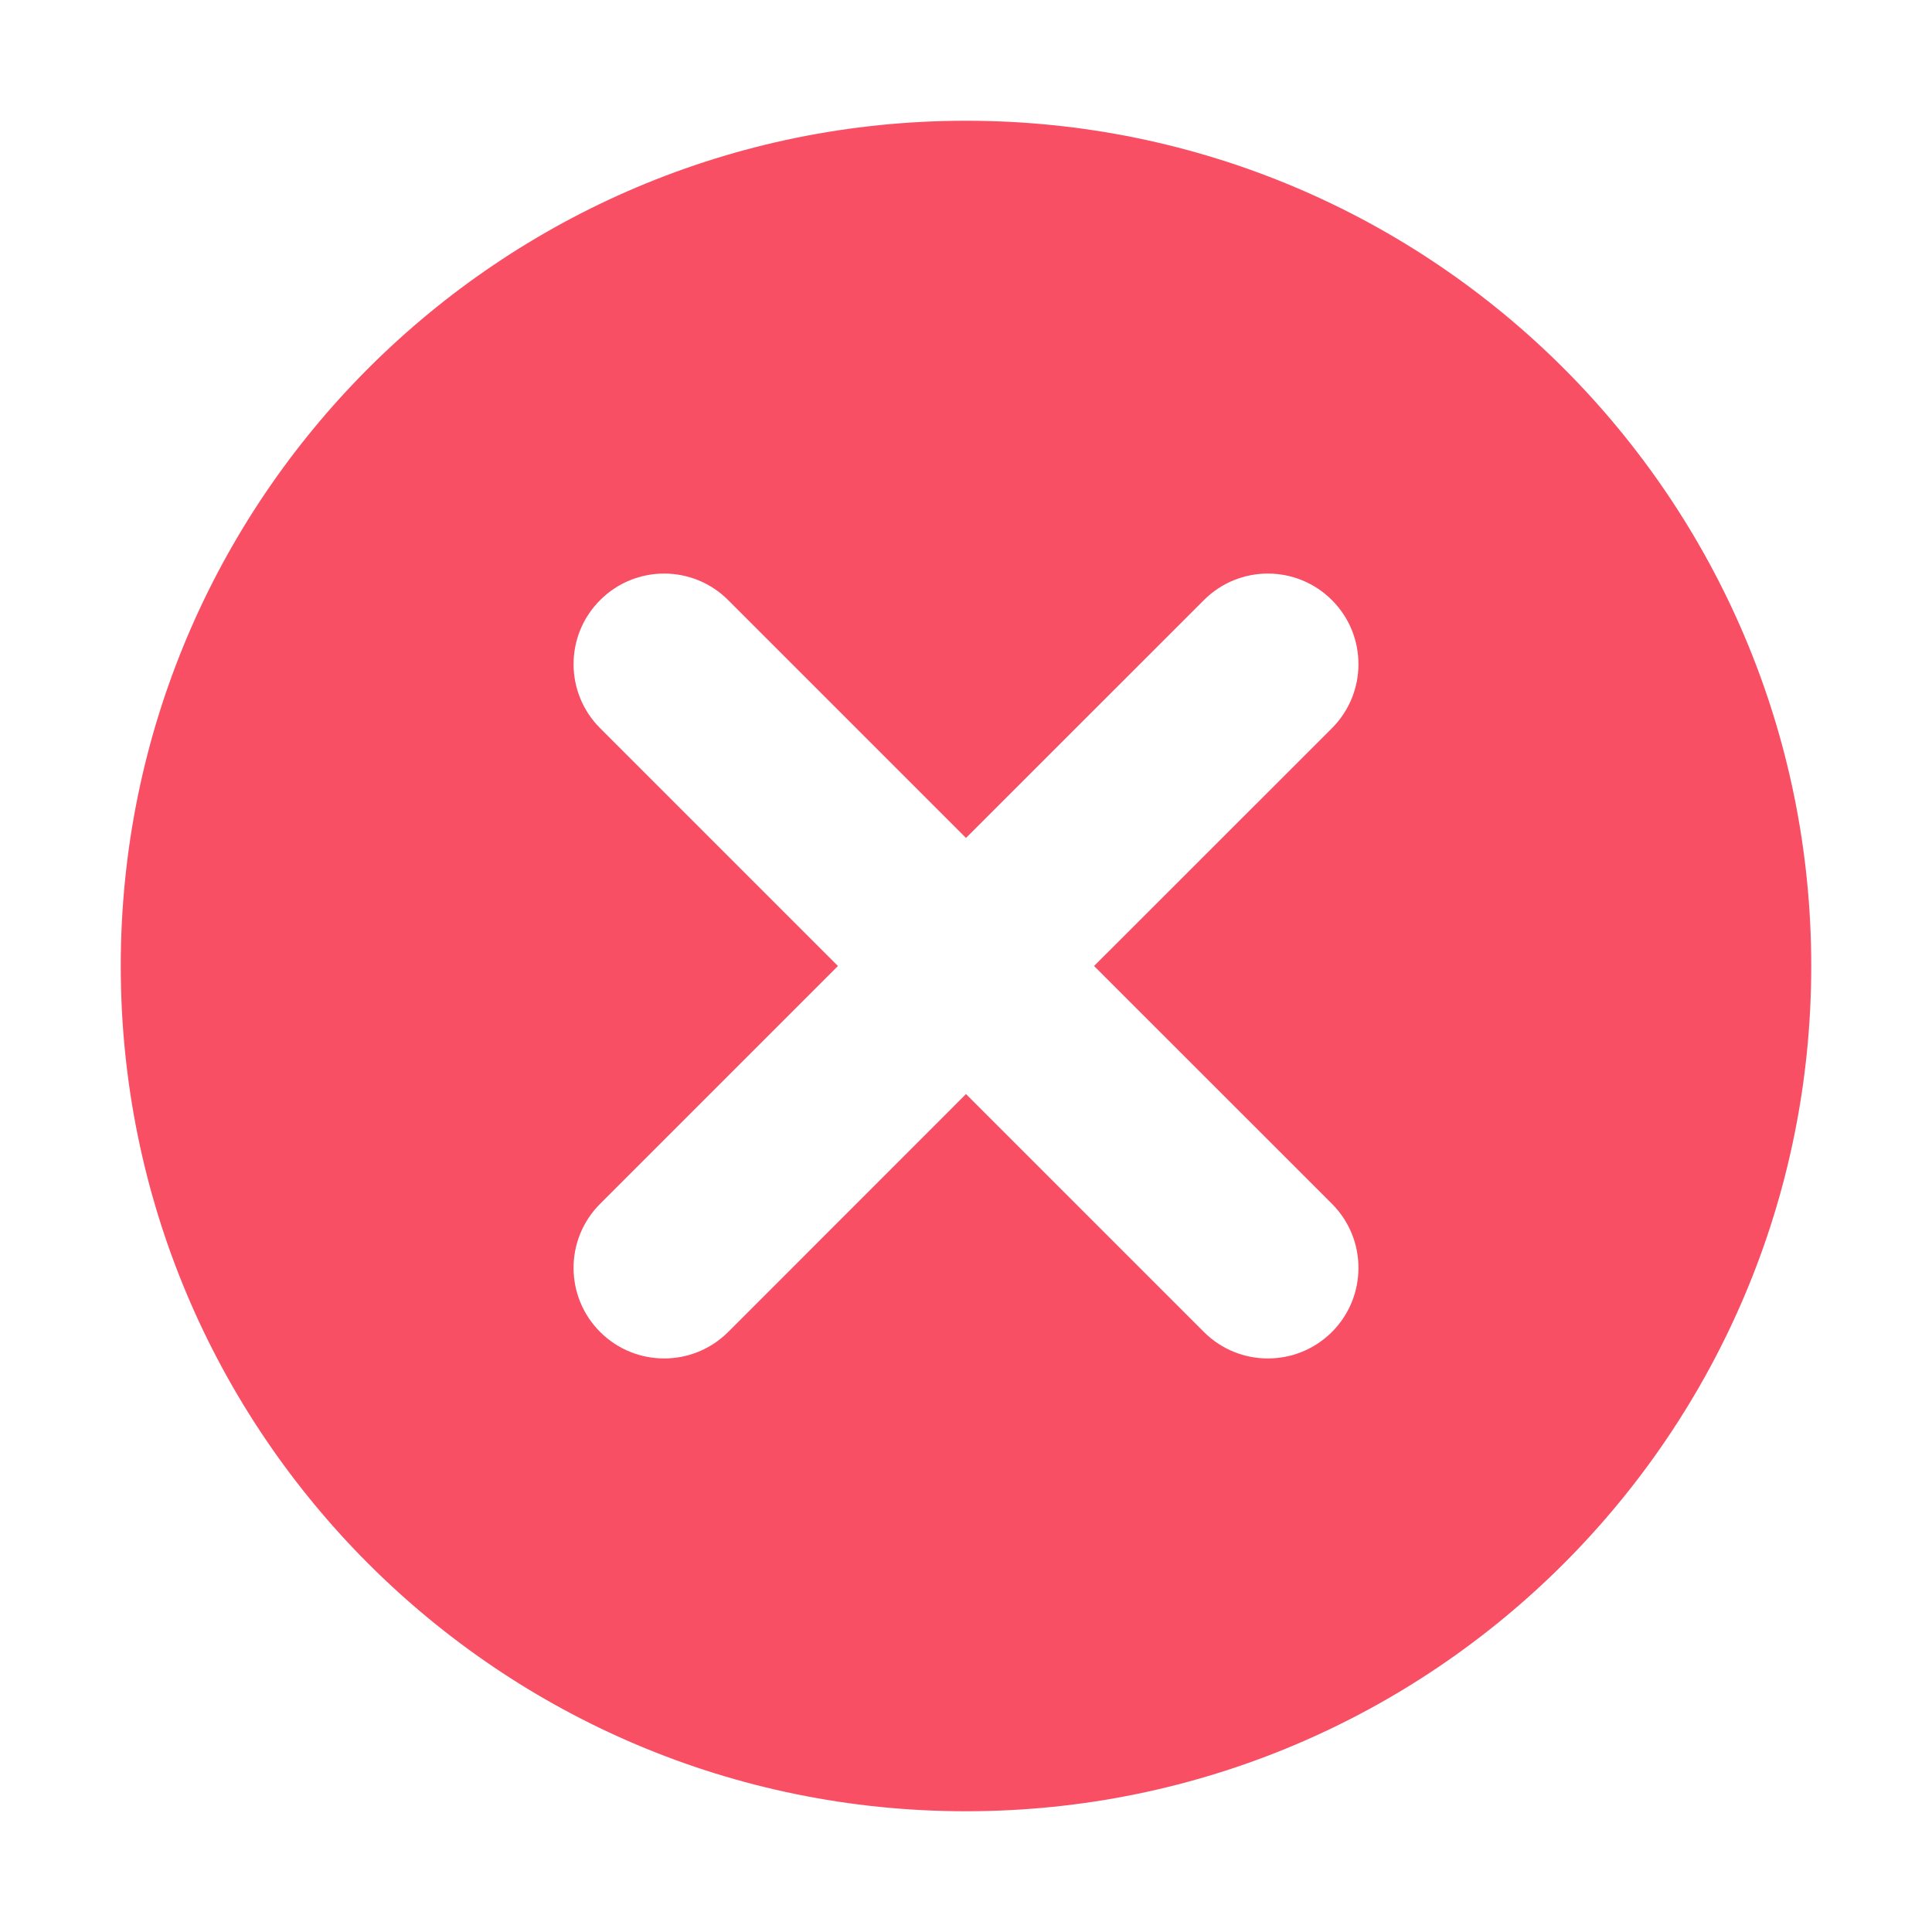 <svg width="24" height="24" viewBox="0 0 24 24" fill="none" xmlns="http://www.w3.org/2000/svg">
  <path fill-rule="evenodd" clip-rule="evenodd" d="M12 22.5C17.799 22.5 22.5 17.799 22.5 12C22.5 6.201 17.799 1.5 12 1.5C6.201 1.5 1.5 6.201 1.5 12C1.5 17.799 6.201 22.5 12 22.5ZM9.046 7.455C8.606 7.015 7.894 7.015 7.455 7.455C7.015 7.894 7.015 8.606 7.455 9.046L10.409 12L7.455 14.954C7.015 15.394 7.015 16.106 7.455 16.546C7.894 16.985 8.606 16.985 9.046 16.546L12 13.591L14.955 16.546C15.394 16.985 16.106 16.985 16.546 16.546C16.985 16.106 16.985 15.394 16.546 14.954L13.591 12L16.546 9.046C16.985 8.606 16.985 7.894 16.546 7.455C16.106 7.015 15.394 7.015 14.955 7.455L12 10.409L9.046 7.455Z" fill="#F84F65"/>
  </svg>
